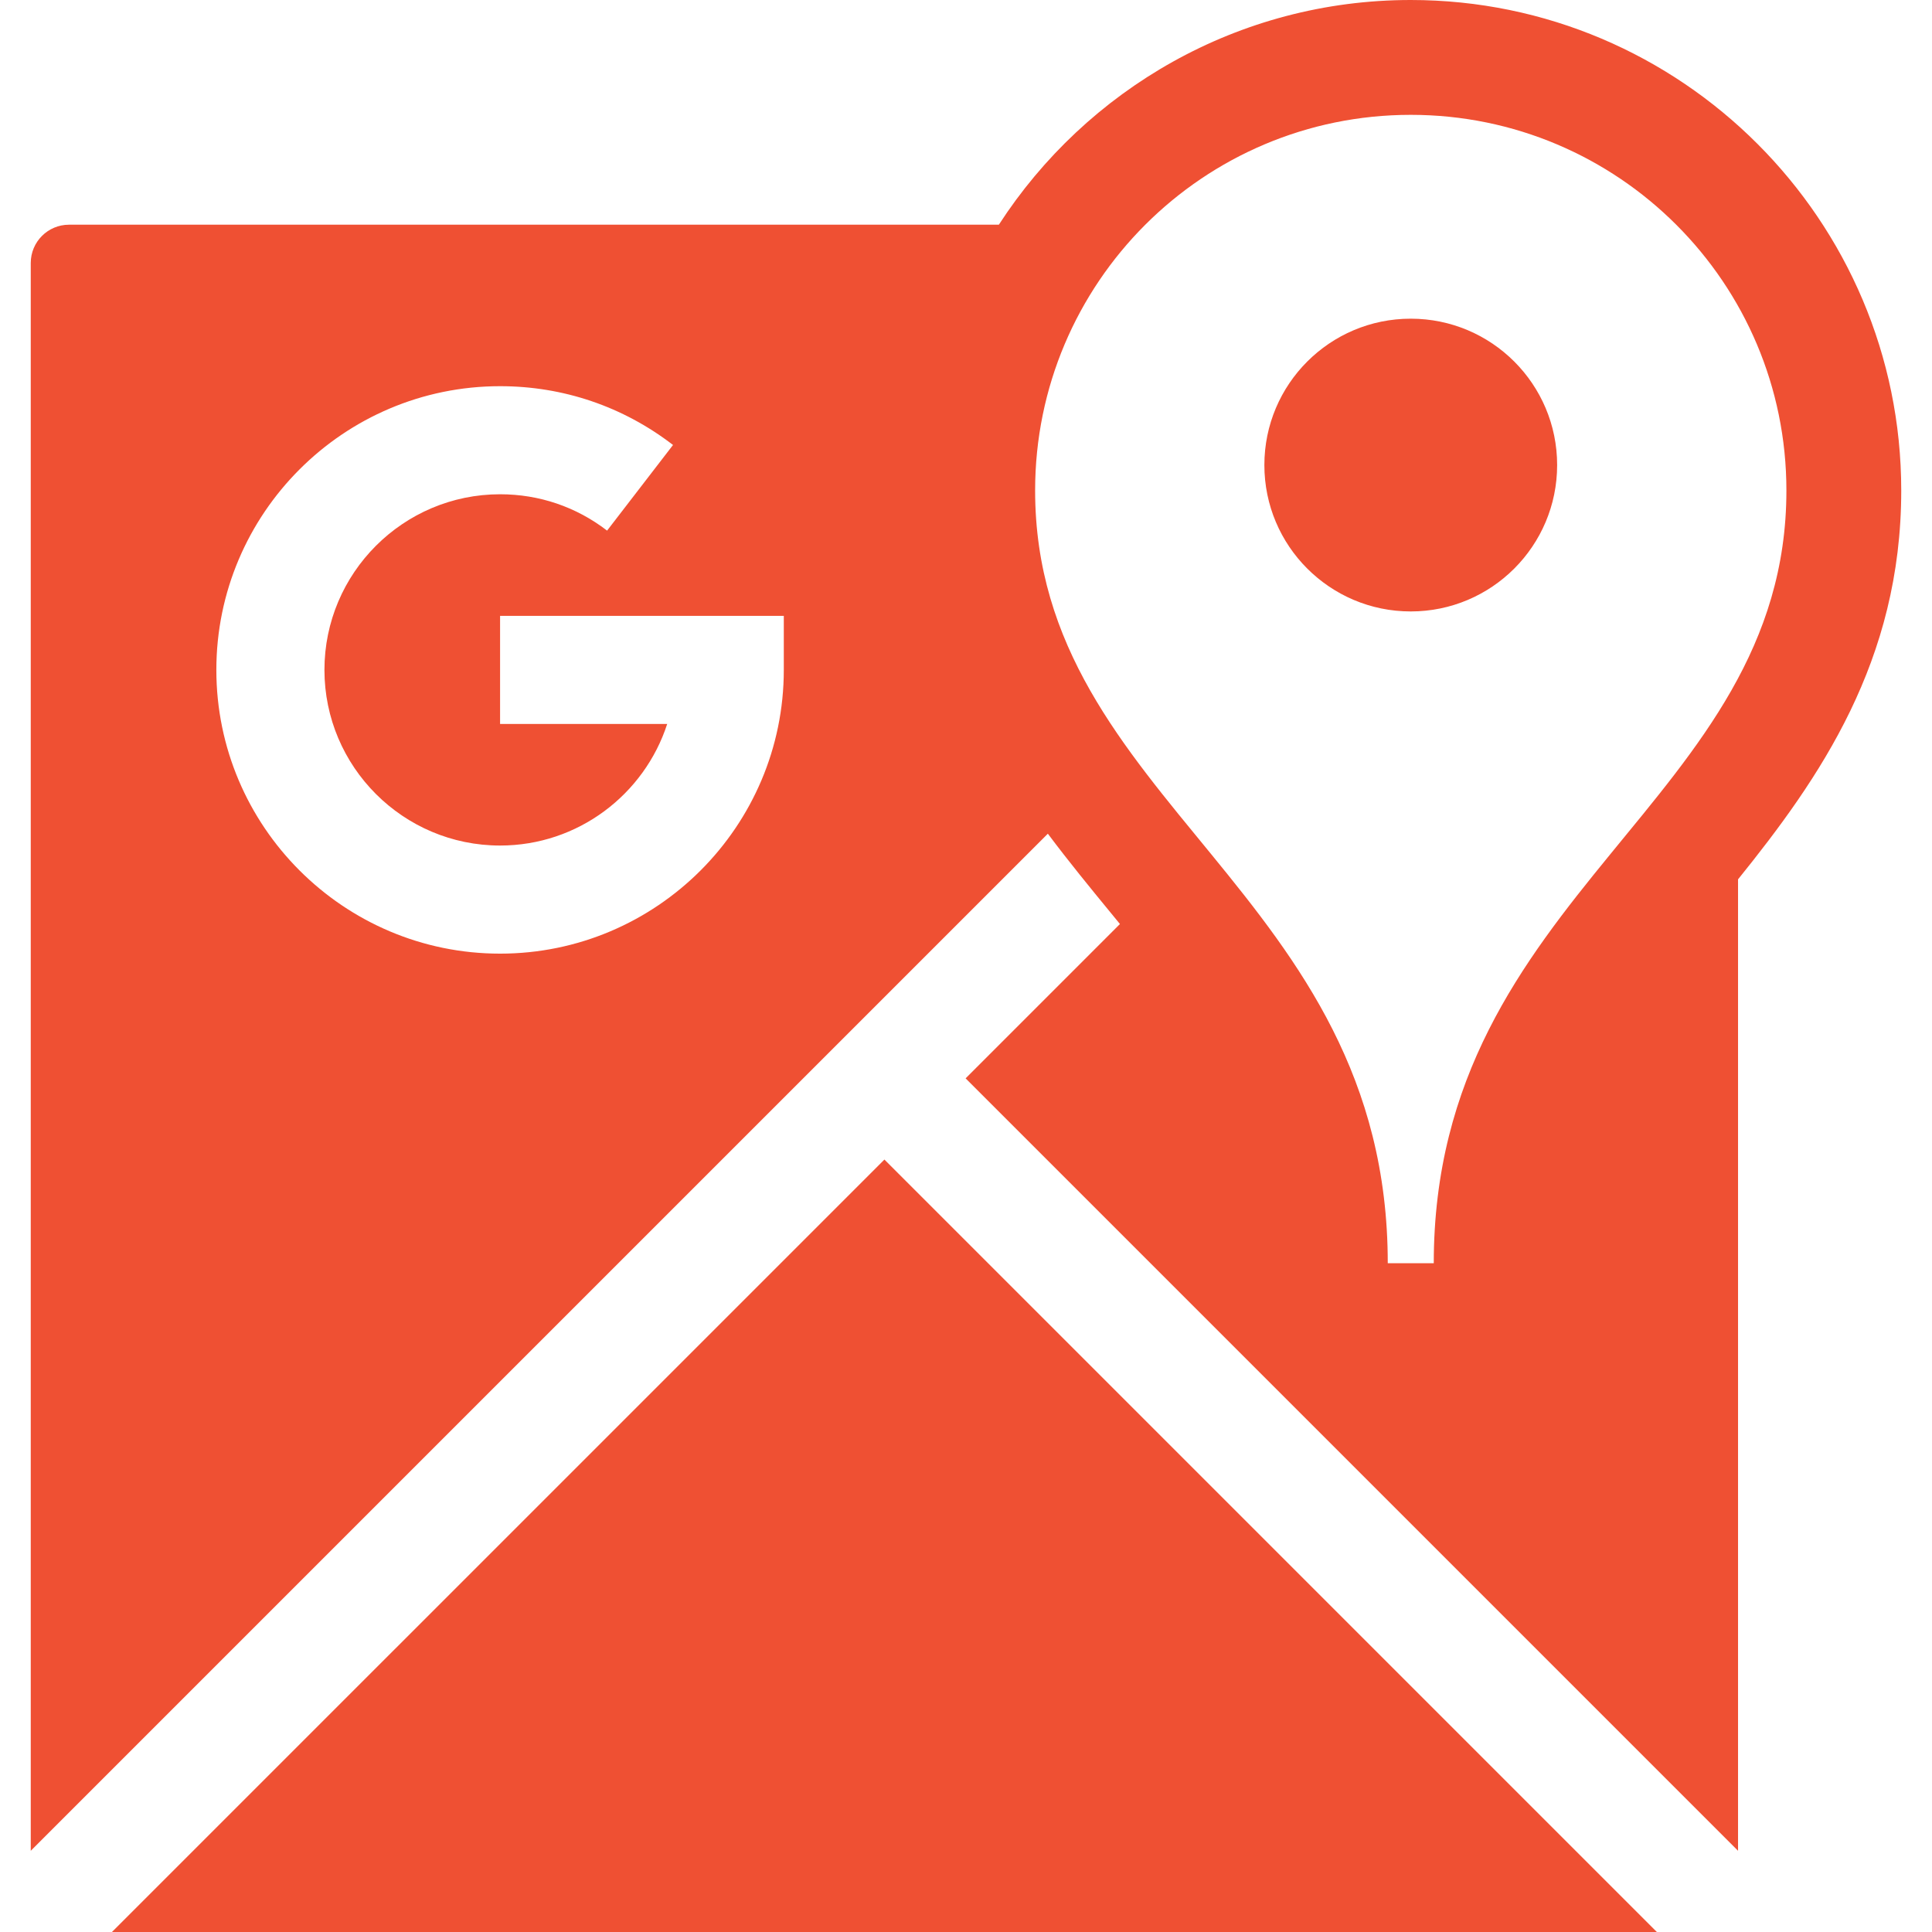 <?xml version="1.0" encoding="iso-8859-1"?>
<!-- Generator: Adobe Illustrator 18.0.0, SVG Export Plug-In . SVG Version: 6.00 Build 0)  -->
<!DOCTYPE svg PUBLIC "-//W3C//DTD SVG 1.1//EN" "http://www.w3.org/Graphics/SVG/1.1/DTD/svg11.dtd">
<svg xmlns="http://www.w3.org/2000/svg" xmlns:xlink="http://www.w3.org/1999/xlink" version="1.1" id="Capa_1" x="0px" y="0px" viewBox="0 0 252.35 252.35" style="enable-background:new 0 0 252.35 252.35;" xml:space="preserve" width="512px" height="512px">
<path d="M115.517,151.456L216.41,252.35H14.623L115.517,151.456z M227.016,114.857v126.886L126.124,140.85l20.158-20.158  c-0.384-0.468-0.769-0.937-1.155-1.409c-2.732-3.329-5.548-6.765-8.261-10.389L4.017,241.743V34.35c0-2.761,2.239-5,5-5h121.449  C141.888,11.708,161.73,0,184.266,0c35.326,0,64.066,28.74,64.066,64.065C248.333,86.373,237.655,101.66,227.016,114.857z   M102.376,80.441H65.318v14.117h21.83c-2.984,9.207-11.642,15.883-21.83,15.883c-12.65,0-22.941-10.291-22.941-22.941  s10.292-22.941,22.941-22.941c5.11,0,9.943,1.642,13.978,4.748l8.612-11.186c-6.525-5.024-14.337-7.679-22.59-7.679  c-20.434,0-37.059,16.625-37.059,37.059s16.624,37.059,37.059,37.059c20.434,0,37.059-16.625,37.059-37.059V80.441z M233.333,64.065  c0-27.098-21.967-49.065-49.066-49.065c-27.098,0-49.064,21.968-49.064,49.065c0,40.734,46.061,52.406,46.061,100.935h3.004h3.004  C187.27,116.472,233.333,104.8,233.333,64.065z M184.266,41.625c-10.559,0-19.119,8.56-19.119,19.119  c0,10.56,8.561,19.12,19.119,19.12c10.561,0,19.121-8.561,19.121-19.12C203.387,50.185,194.827,41.625,184.266,41.625z" fill="#ef5033"/>
<g>
</g>
<g>
</g>
<g>
</g>
<g>
</g>
<g>
</g>
<g>
</g>
<g>
</g>
<g>
</g>
<g>
</g>
<g>
</g>
<g>
</g>
<g>
</g>
<g>
</g>
<g>
</g>
<g>
</g>
</svg>
